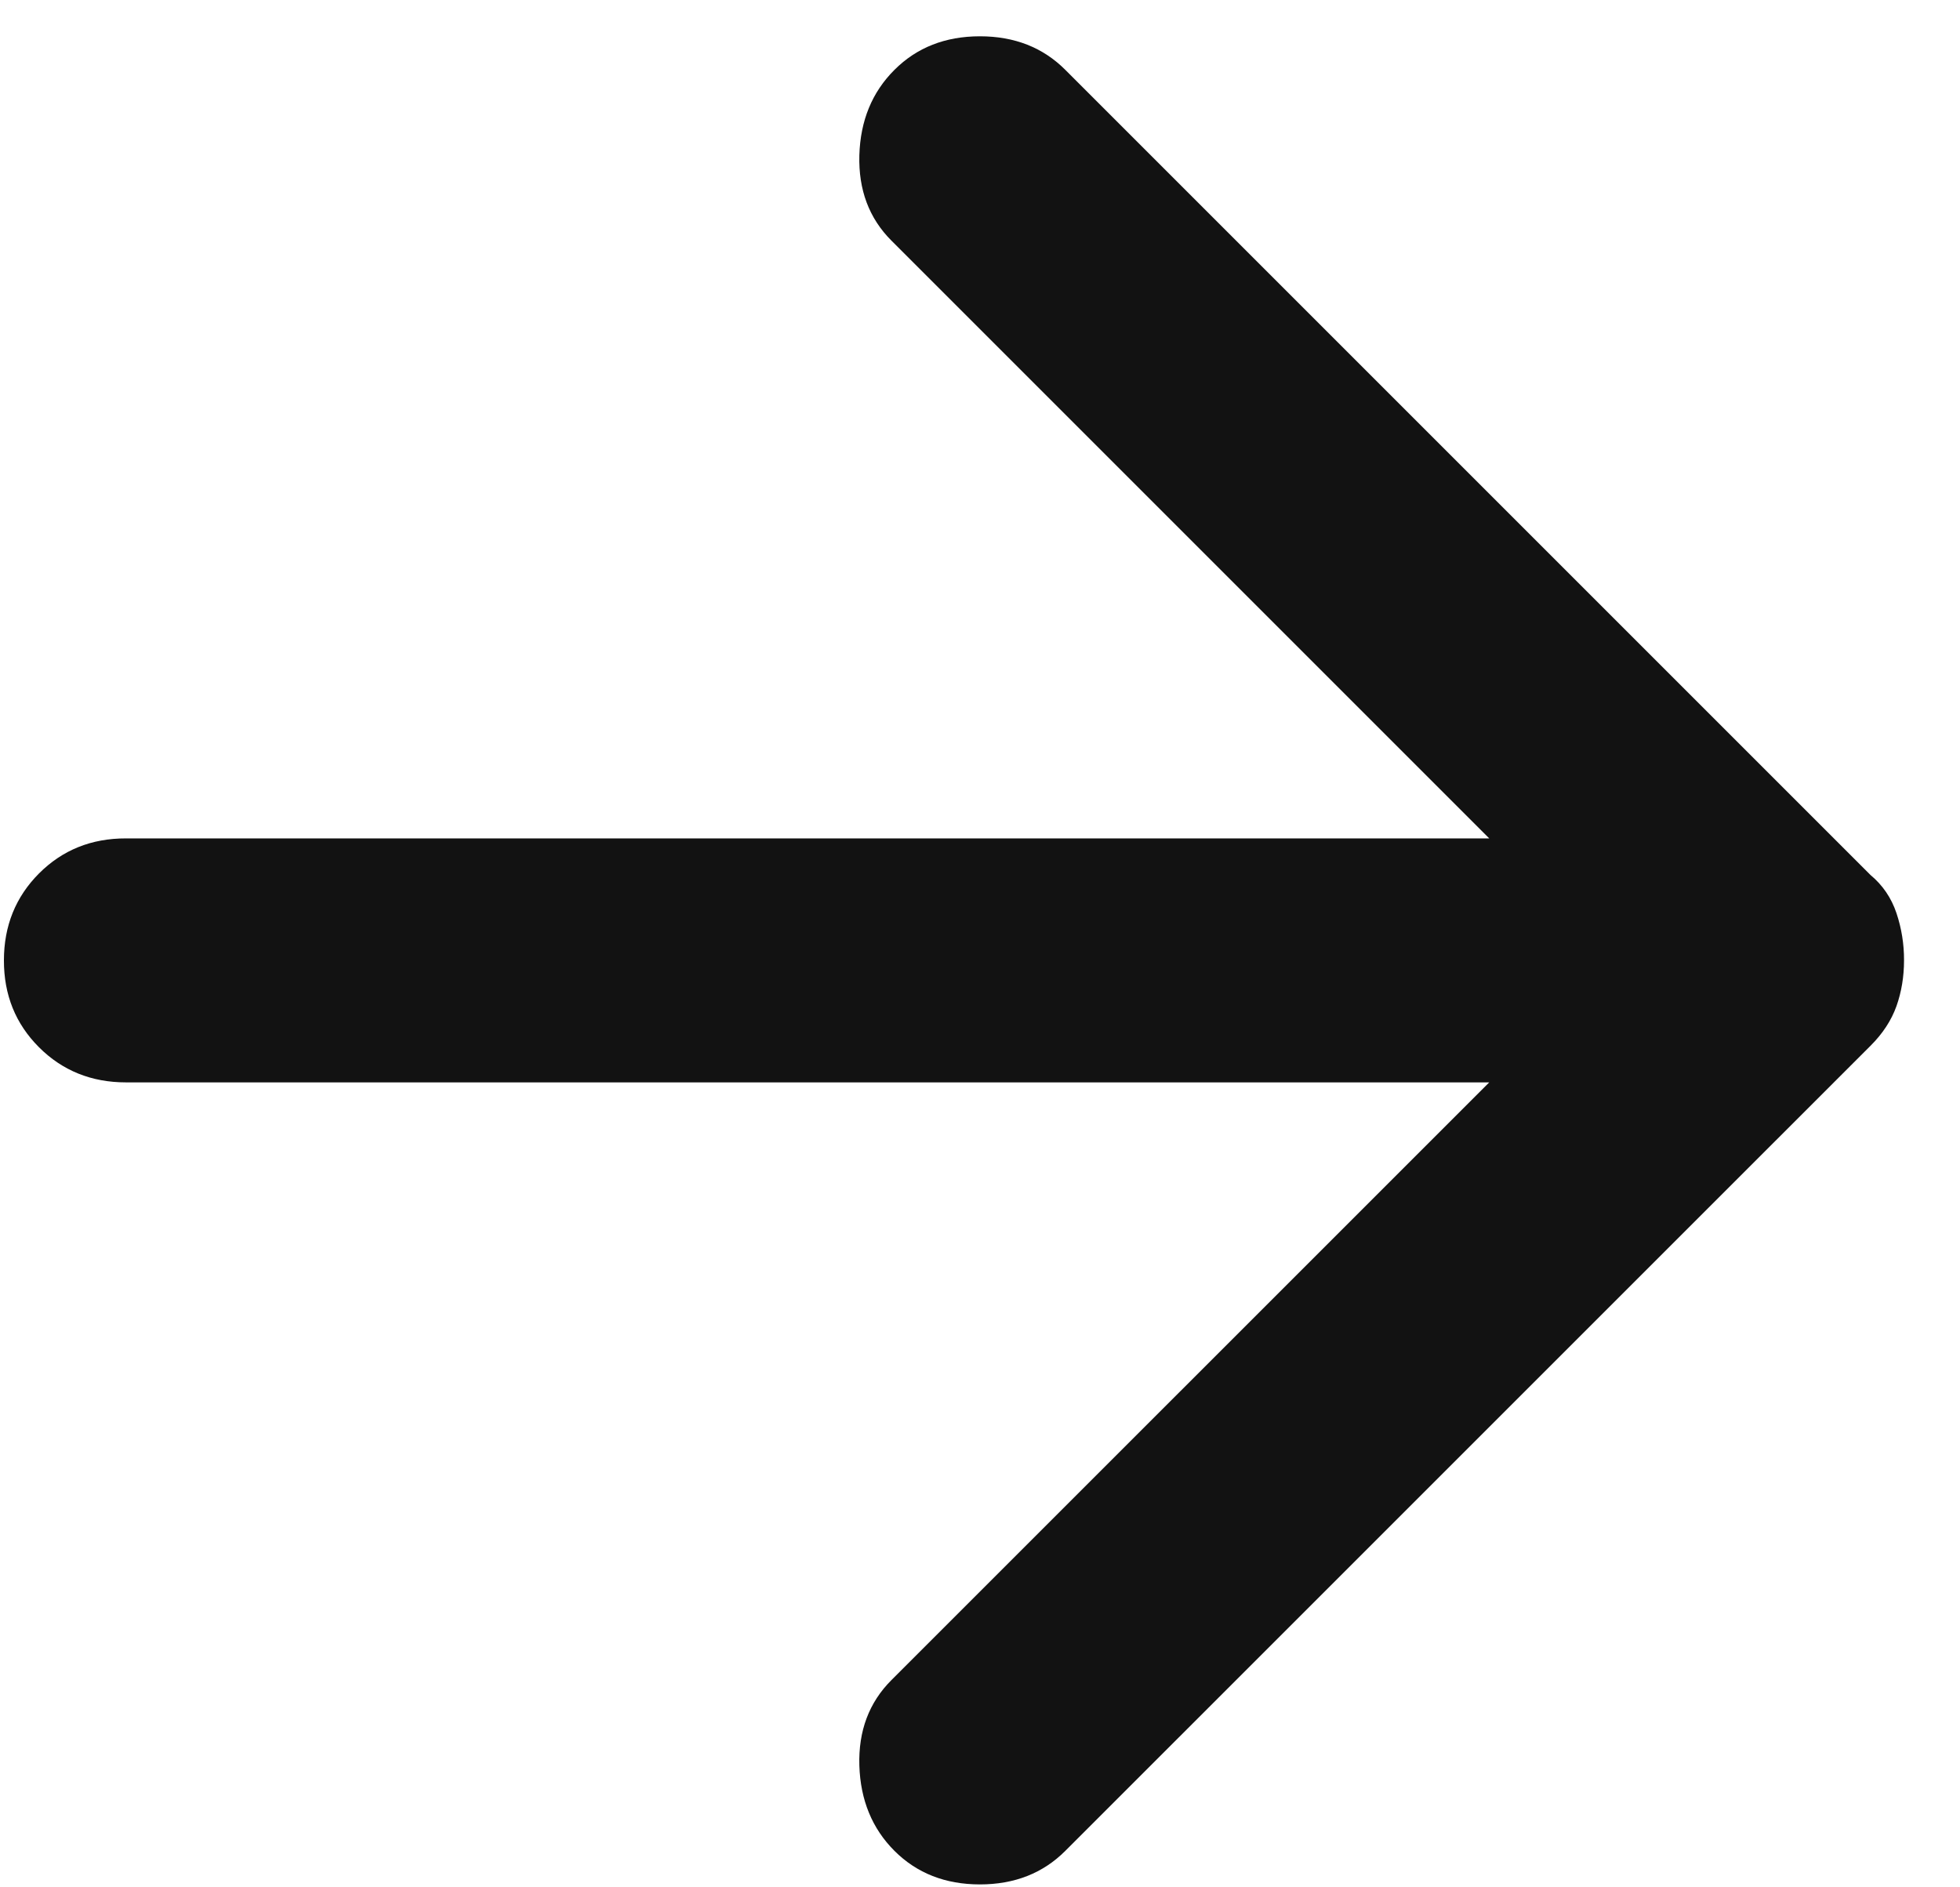 <svg width="27" height="26" viewBox="0 0 27 26" fill="none" xmlns="http://www.w3.org/2000/svg">
<path d="M12.322 25.498C12.014 25.19 11.853 24.798 11.838 24.322C11.824 23.846 11.971 23.454 12.28 23.145L20.515 14.911H1.735C1.259 14.911 0.859 14.749 0.537 14.427C0.214 14.104 0.053 13.705 0.054 13.23C0.054 12.754 0.216 12.355 0.538 12.032C0.861 11.709 1.26 11.549 1.735 11.55H20.515L12.28 3.315C11.972 3.007 11.825 2.615 11.838 2.139C11.852 1.662 12.013 1.27 12.322 0.962C12.63 0.654 13.023 0.5 13.499 0.5C13.975 0.5 14.367 0.654 14.675 0.962L25.767 12.054C25.935 12.194 26.054 12.369 26.125 12.58C26.195 12.79 26.23 13.007 26.229 13.23C26.229 13.454 26.194 13.664 26.125 13.86C26.055 14.056 25.936 14.239 25.767 14.407L14.675 25.498C14.367 25.806 13.975 25.96 13.499 25.96C13.023 25.96 12.63 25.806 12.322 25.498Z" fill="#121212"/>
</svg>
